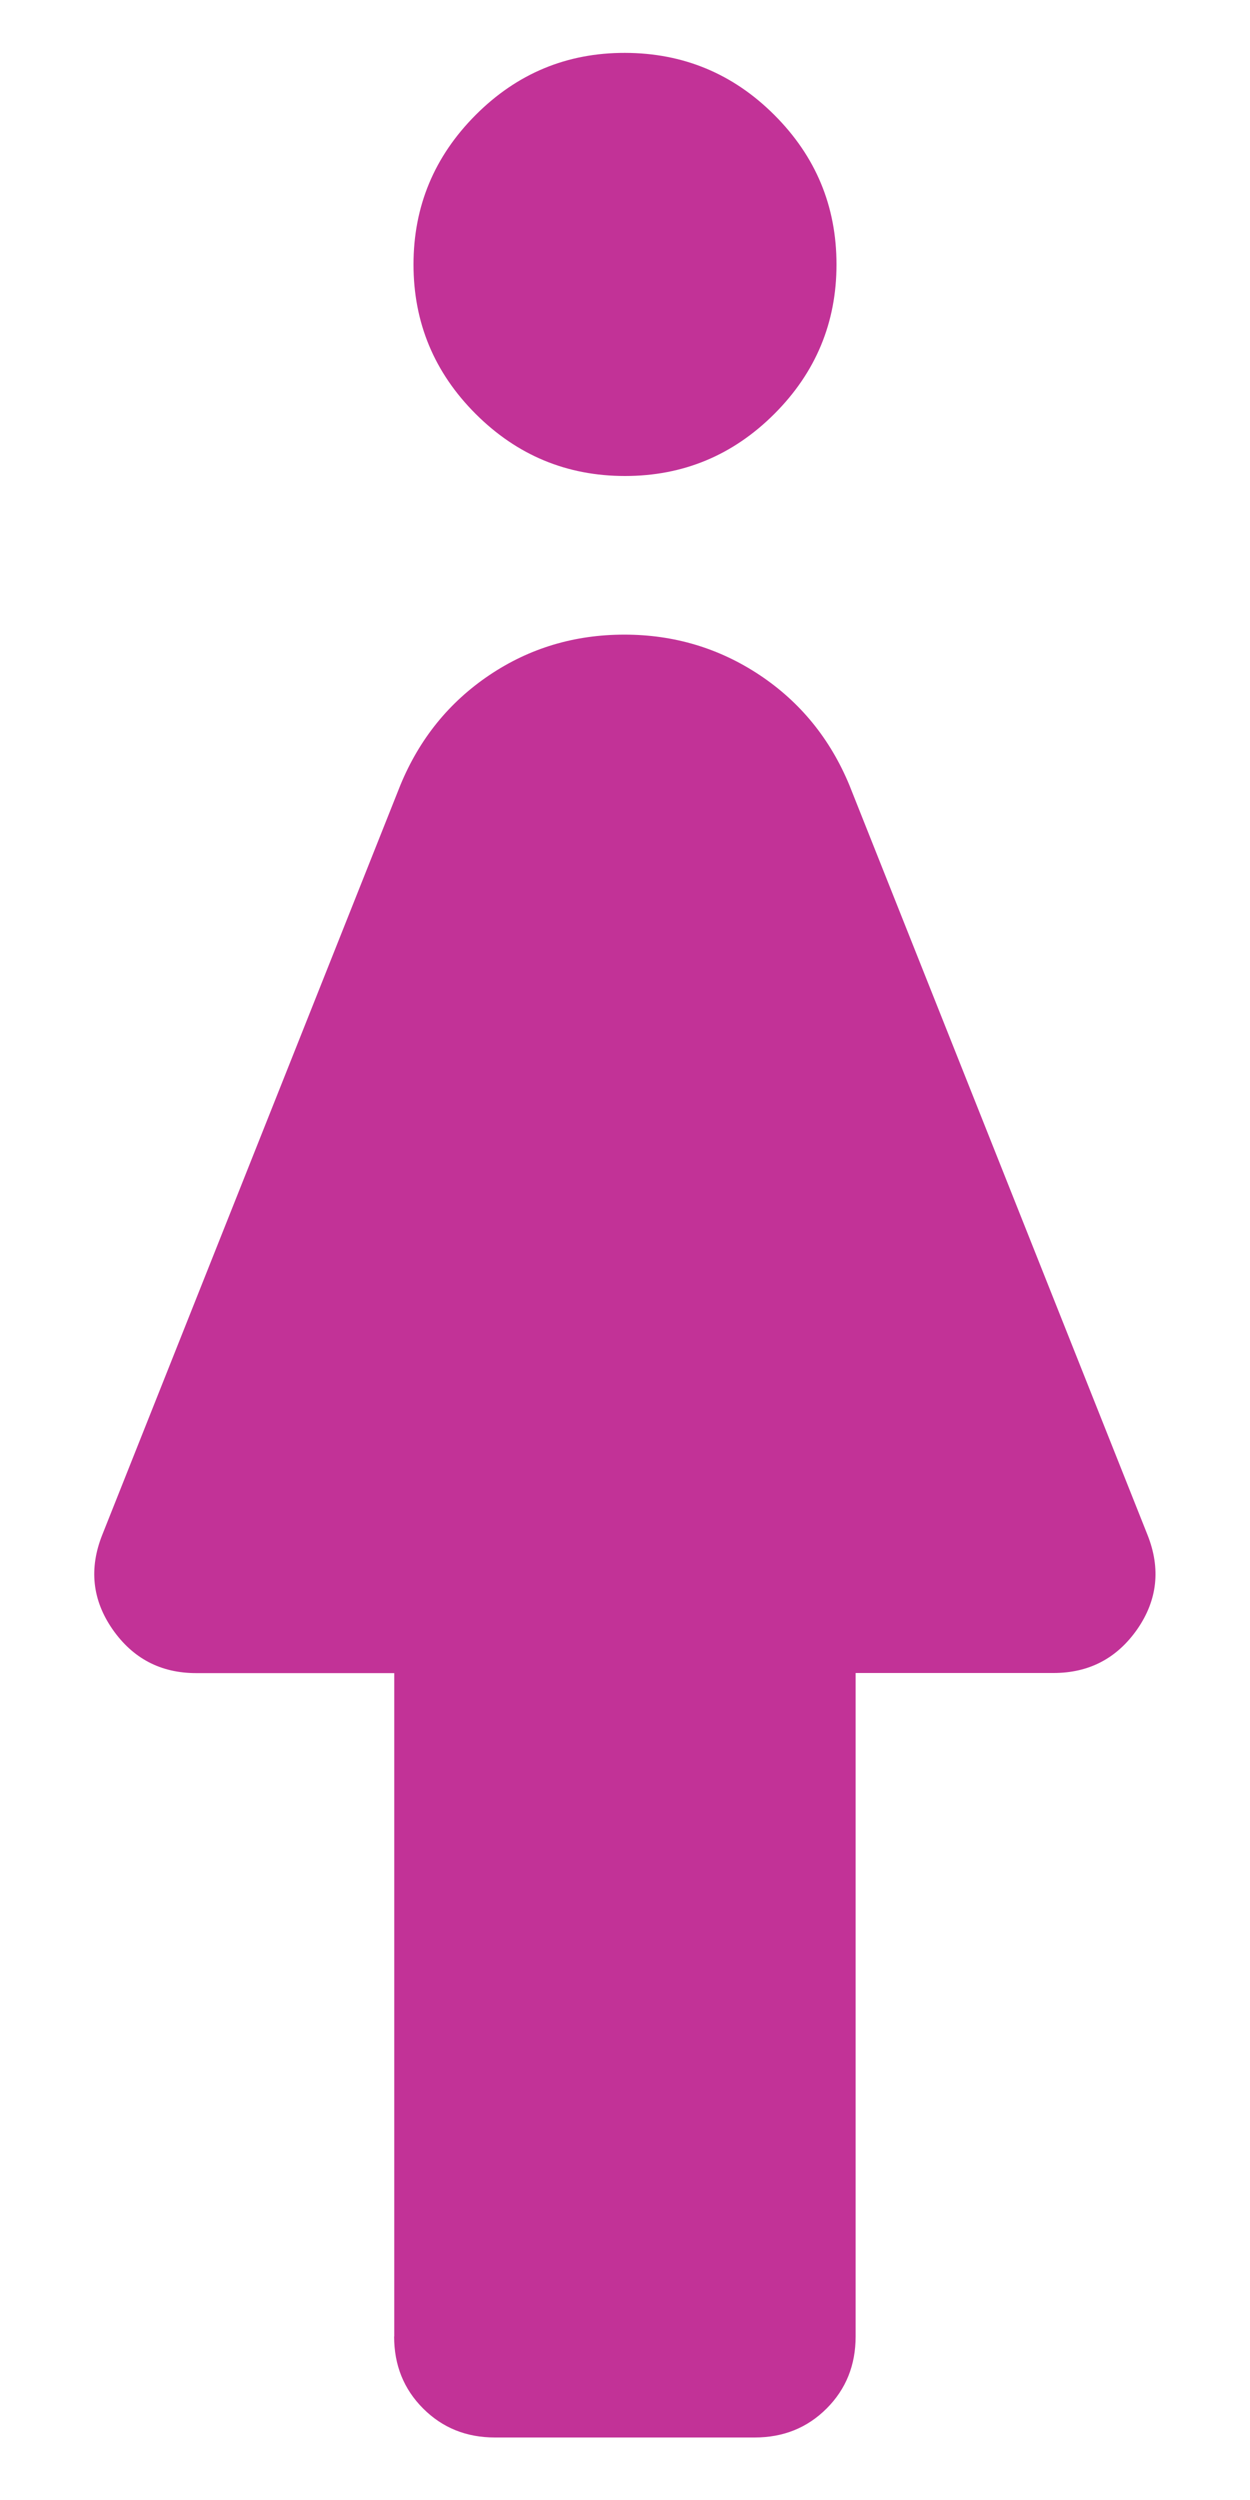 <svg xmlns="http://www.w3.org/2000/svg" width="10" height="20" viewBox="0 0 10 20" fill="none"><path d="M3.154 18.692V13.385H1.57C1.286 13.385 1.063 13.268 0.9 13.034C0.738 12.8 0.711 12.548 0.818 12.279L3.203 6.281C3.356 5.91 3.594 5.617 3.915 5.401C4.236 5.185 4.596 5.077 4.995 5.077C5.392 5.077 5.753 5.185 6.078 5.401C6.402 5.617 6.641 5.91 6.795 6.281L9.18 12.279C9.287 12.548 9.26 12.8 9.098 13.034C8.935 13.267 8.712 13.384 8.428 13.384H6.845V18.692C6.845 18.921 6.768 19.113 6.613 19.268C6.458 19.423 6.266 19.5 6.037 19.5H3.96C3.731 19.5 3.54 19.423 3.385 19.268C3.23 19.113 3.153 18.921 3.153 18.692M5 3.808C4.535 3.808 4.136 3.642 3.805 3.311C3.474 2.98 3.308 2.581 3.308 2.116C3.308 1.651 3.474 1.252 3.805 0.92C4.136 0.588 4.535 0.422 5 0.423C5.465 0.424 5.864 0.589 6.195 0.92C6.526 1.251 6.692 1.649 6.692 2.116C6.692 2.581 6.526 2.98 6.195 3.311C5.864 3.642 5.465 3.808 5 3.808Z" fill="#C23297"></path></svg>